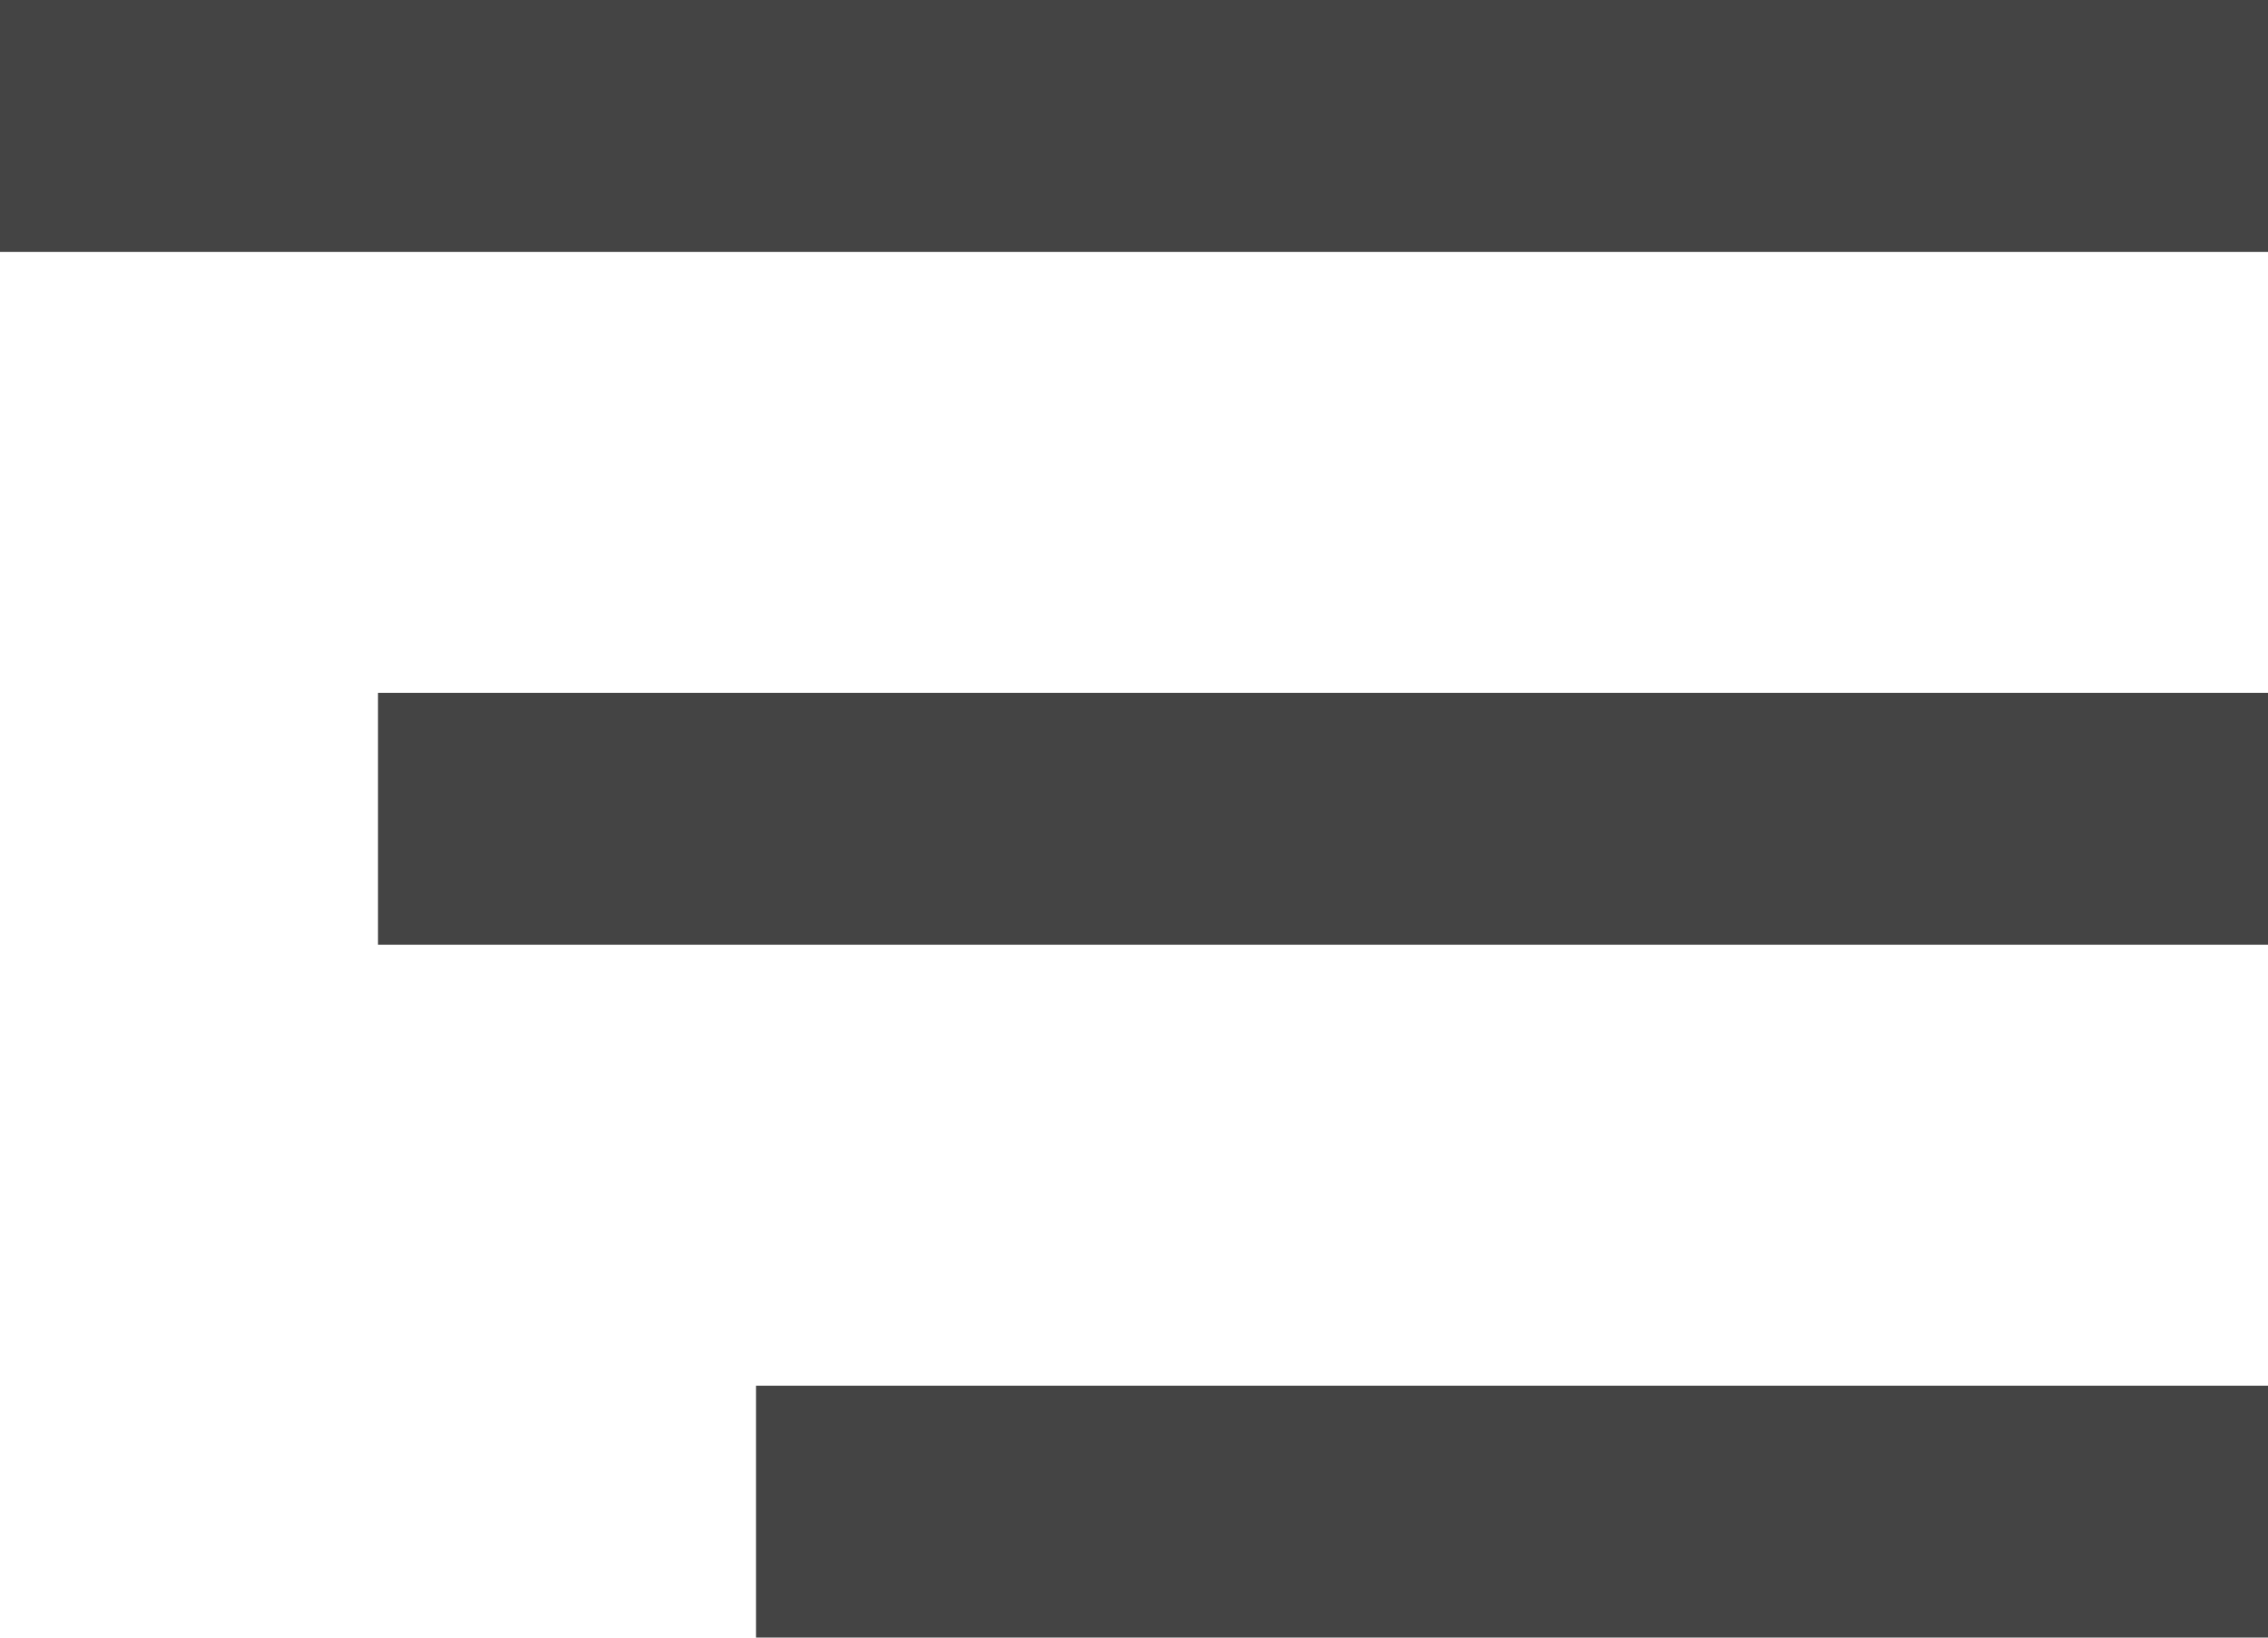 <?xml version="1.0" encoding="UTF-8"?>
<svg width="36px" height="26px" viewBox="0 0 36 26" version="1.1" xmlns="http://www.w3.org/2000/svg" xmlns:xlink="http://www.w3.org/1999/xlink">
    <!-- Generator: Sketch 63.1 (92452) - https://sketch.com -->
    <title>Group</title>
    <desc>Created with Sketch.</desc>
    <g id="Symbols" stroke="none" stroke-width="1" fill="none" fill-rule="evenodd">
        <g id="hero_home_3.0" transform="translate(-1205, -3)" fill="#444444" fill-rule="nonzero">
            <g id="Group-4">
                <g id="Group-3" transform="translate(617, 3)">
                    <g id="Group-14" transform="translate(530, 0)">
                        <g id="Group" transform="translate(58, 0)">
                            <polygon id="Path" transform="translate(18, 2) scale(-1, 1) translate(-18, -2) " points="36 4 0 4 0 0 36 0"></polygon>
                            <polygon id="Path" transform="translate(21, 13) scale(-1, 1) translate(-21, -13) " points="36 11 6 11 6 15 36 15"></polygon>
                            <polygon id="Path" transform="translate(24, 24) scale(-1, 1) translate(-24, -24) " points="36 22 12 22 12 26 36 26"></polygon>
                        </g>
                    </g>
                </g>
            </g>
        </g>
    </g>
</svg>